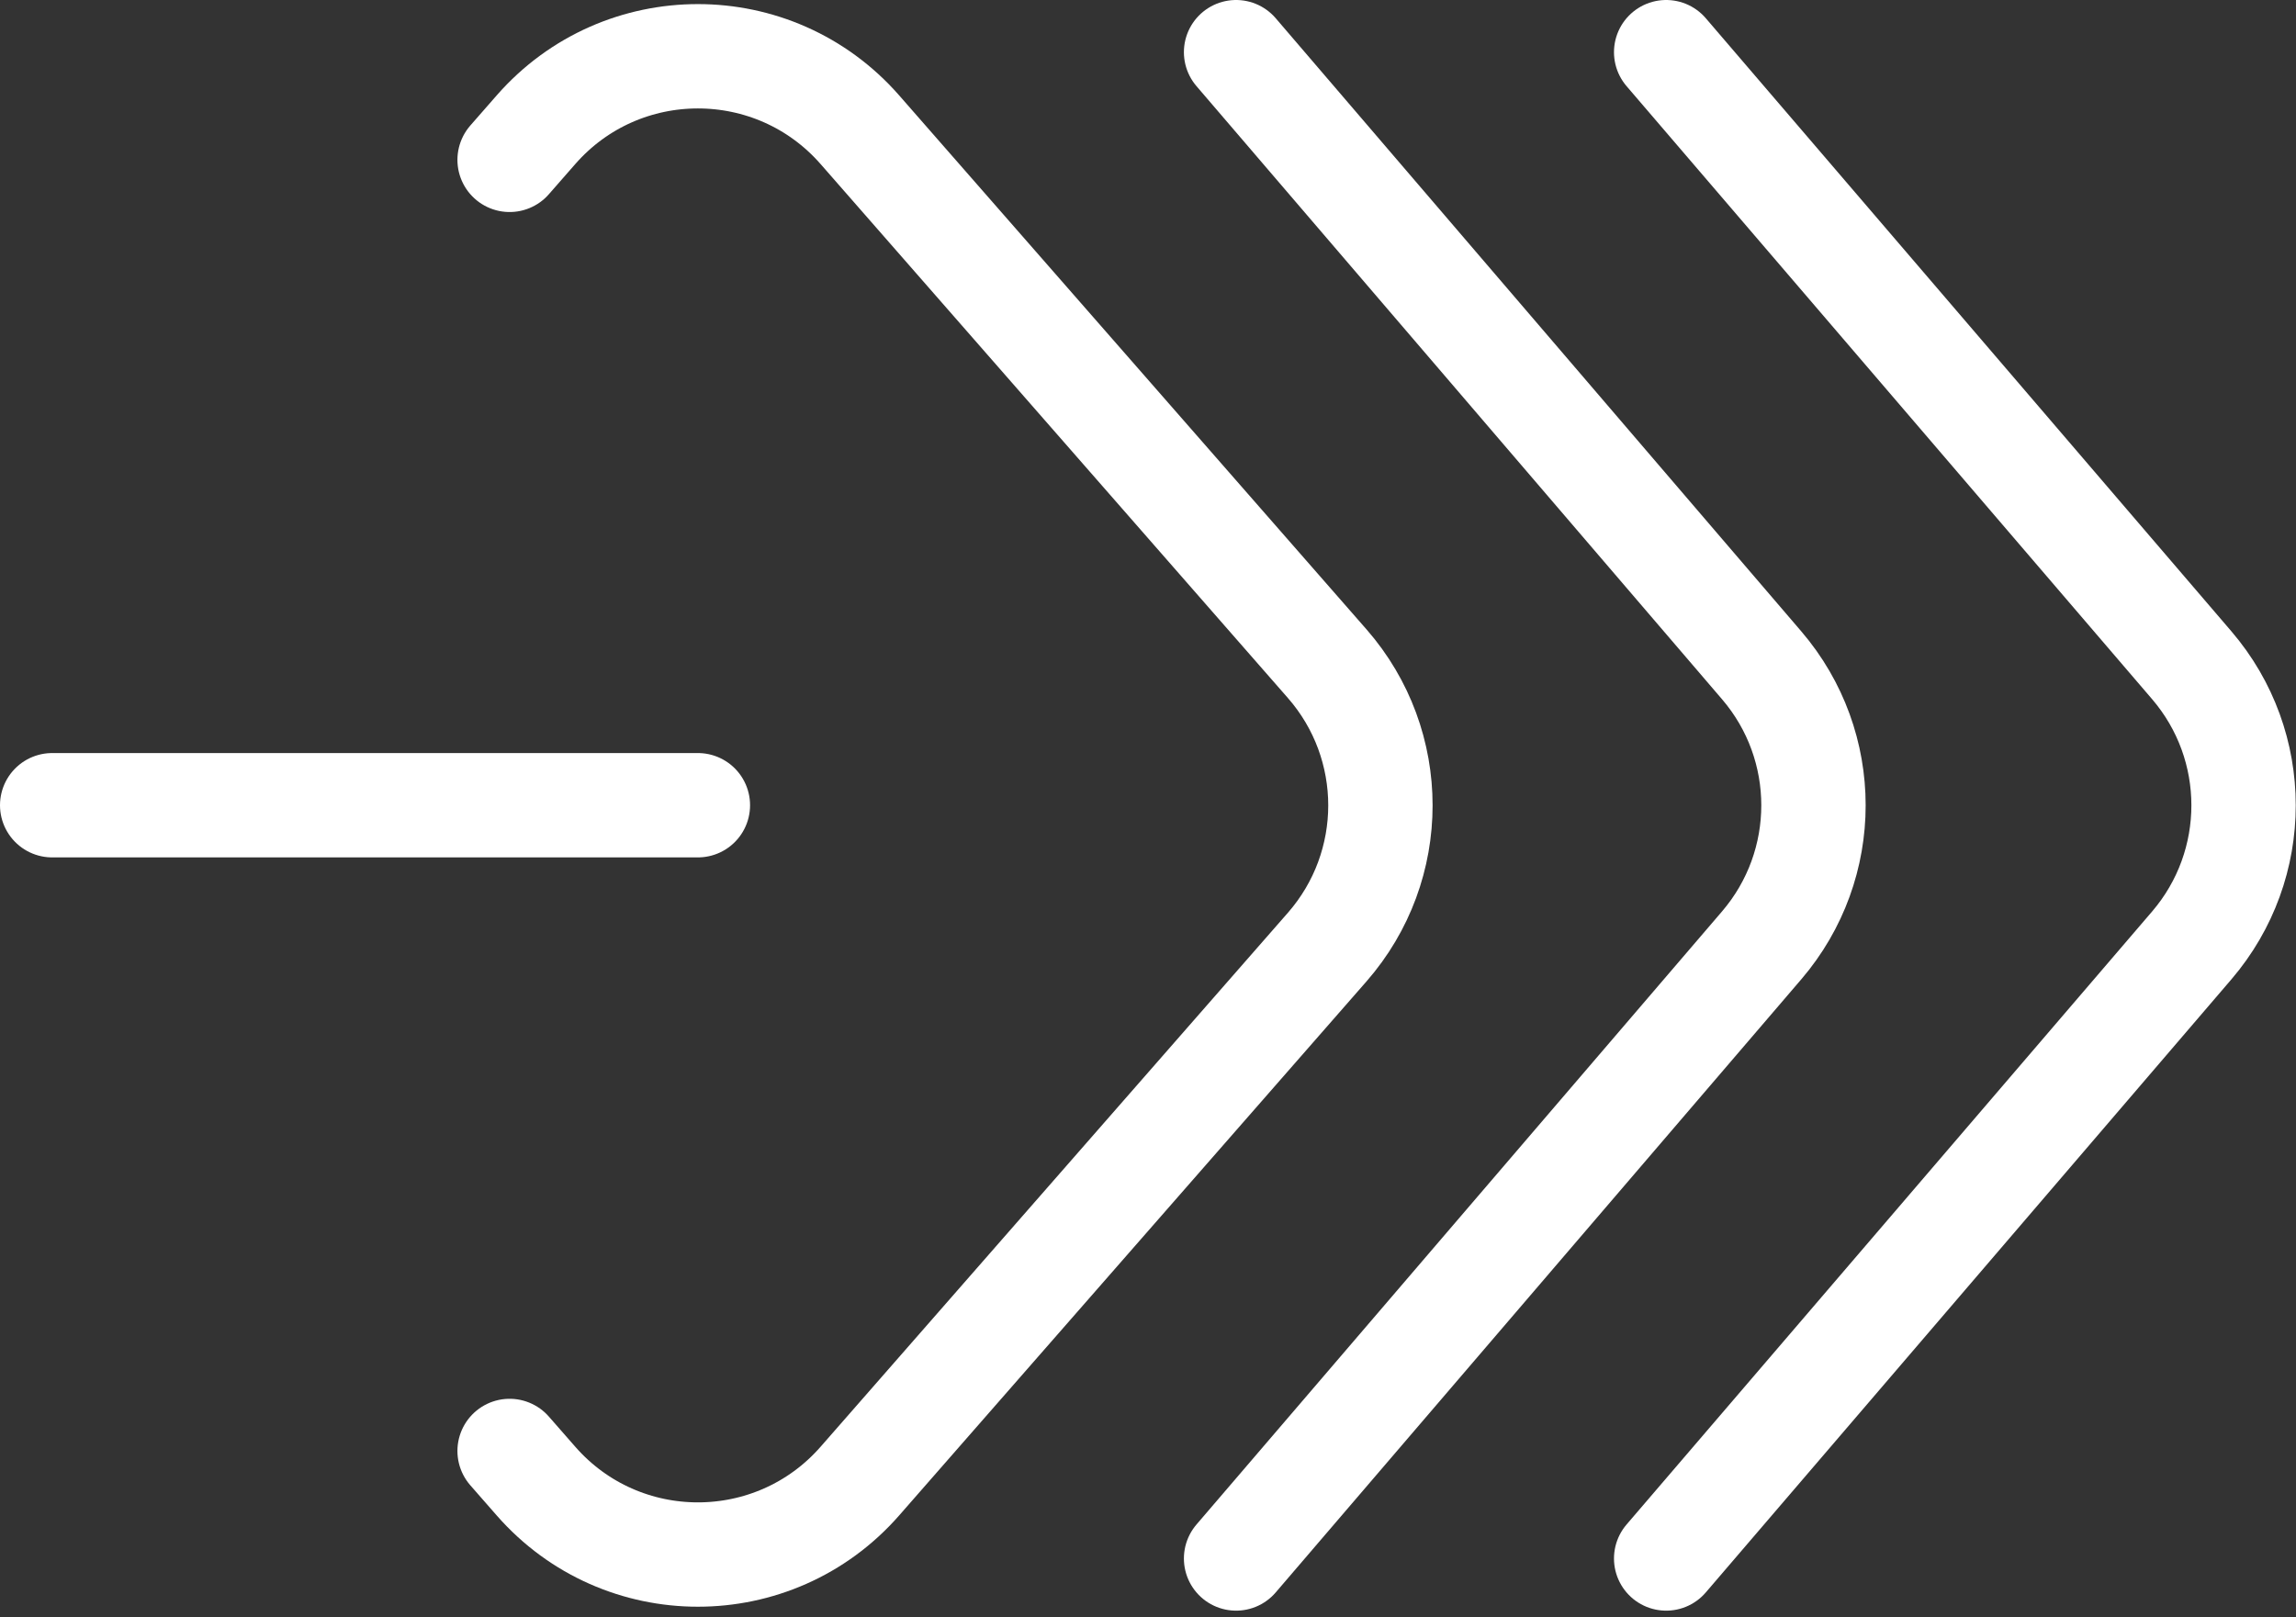 <?xml version="1.0" encoding="UTF-8"?> <svg xmlns="http://www.w3.org/2000/svg" width="44" height="31" viewBox="0 0 44 31" fill="none"><rect x="0" y="0" width="44" height="31" fill="#333333" stroke="none"/><path d="M1 15.434H7.187H13.374" stroke="white" stroke-width="2" stroke-linecap="round" stroke-linejoin="round"></path><path d="M9.766 3.064L10.271 2.487C11.914 0.609 14.835 0.609 16.479 2.487L25.434 12.721C26.794 14.276 26.794 16.598 25.434 18.153L16.479 28.388C14.835 30.266 11.914 30.266 10.271 28.388L9.766 27.811" stroke="white" stroke-width="2" stroke-linecap="round" stroke-linejoin="round"></path><path d="M23.688 29.872L33.76 18.12C35.084 16.575 35.084 14.296 33.76 12.752L23.688 1" stroke="white" stroke-width="2" stroke-linecap="round" stroke-linejoin="round"></path><path d="M31.93 29.872L42.003 18.12C43.326 16.575 43.326 14.296 42.003 12.752L31.93 1" stroke="white" stroke-width="2" stroke-linecap="round" stroke-linejoin="round"></path></svg> 